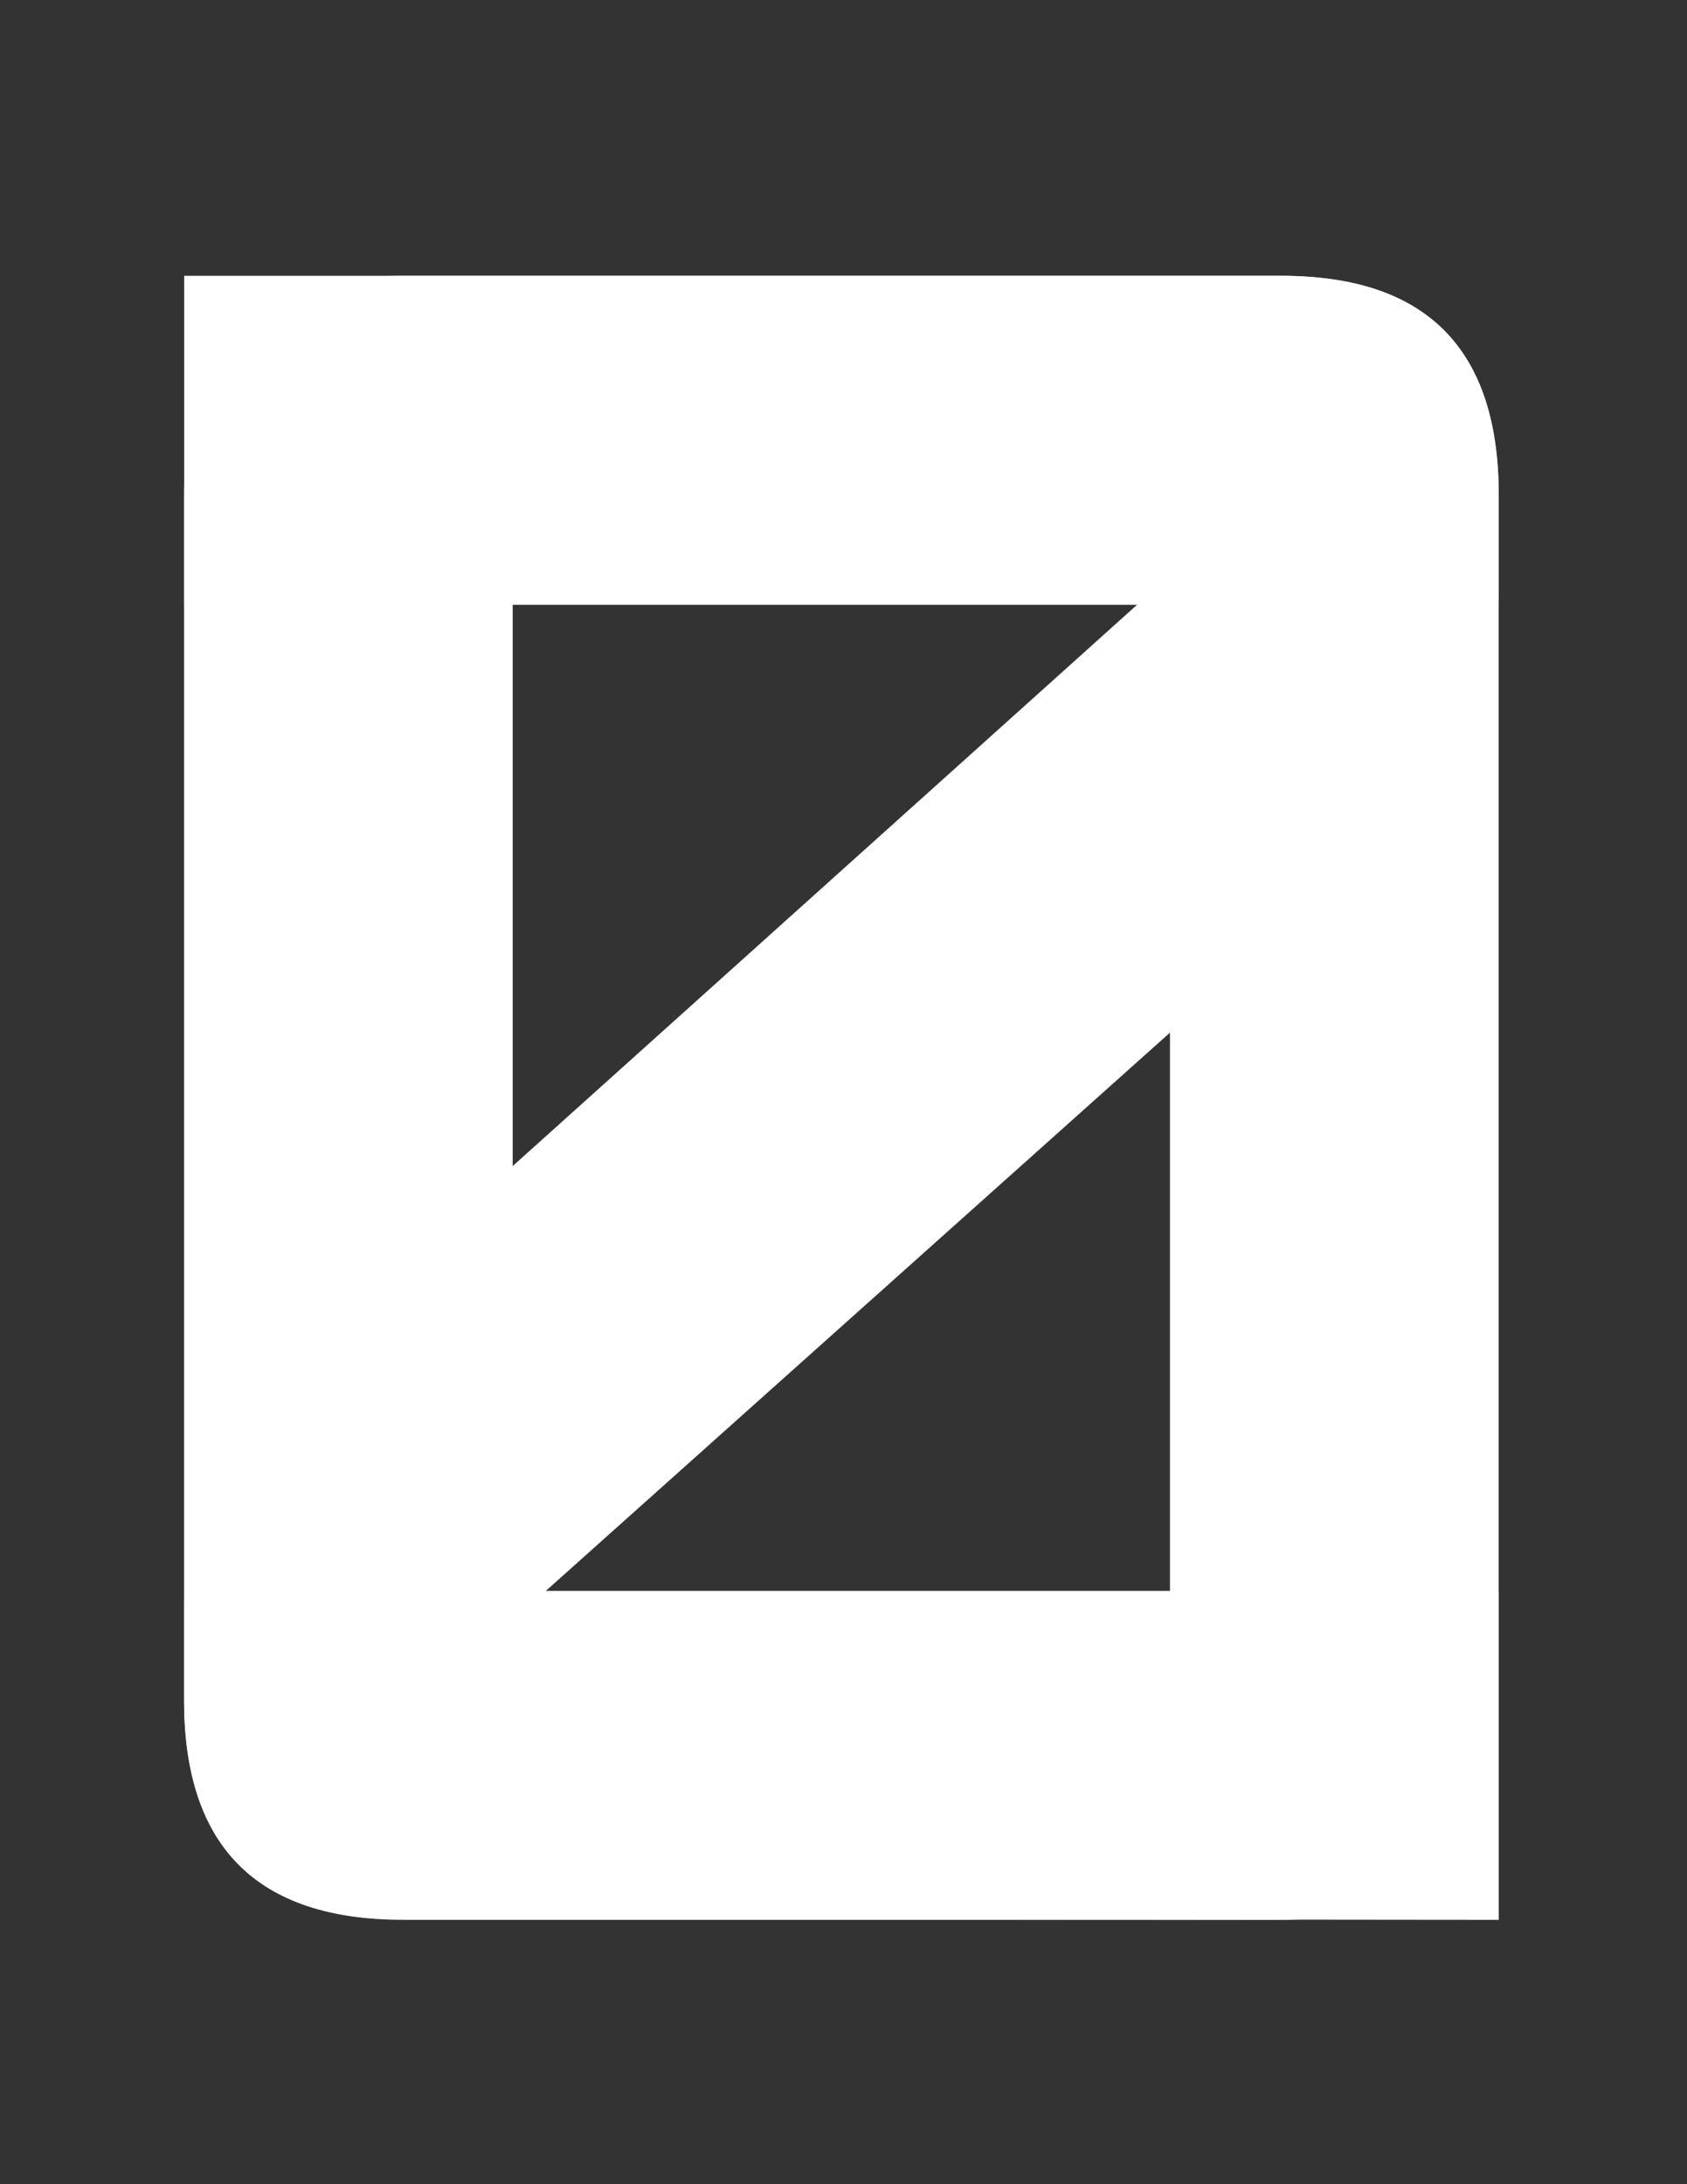 <?xml version="1.0" encoding="utf-8"?>
<!-- Generator: Adobe Illustrator 25.1.0, SVG Export Plug-In . SVG Version: 6.00 Build 0)  -->
<svg version="1.1" id="Laag_1" xmlns="http://www.w3.org/2000/svg" xmlns:xlink="http://www.w3.org/1999/xlink" x="0px" y="0px"
	 width="612px" height="792px" viewBox="0 0 612 792" style="enable-background:new 0 0 612 792;" xml:space="preserve">
<rect x="0" y="0" width="612" height="792" fill="#333333" stroke="none"/>
<style type="text/css">
	.st0{enable-background:new    ;}
	.st1{fill:#FFFFFF;}
</style>
<g>
	<g class="st0">
		<path class="st1" d="M543.67,179.5v437.16c0,52.99-26.5,79.48-79.48,79.48H146.25c-52.99,0-79.48-26.49-79.48-79.48V179.5
			c0-52.99,26.49-79.48,79.48-79.48h317.93C517.17,100.01,543.67,126.51,543.67,179.5z M185.99,219.24v357.68h238.45V219.24H185.99z
			"/>
	</g>
	<g class="st0">
		<path class="st1" d="M66.81,100.01h397.42c52.99-0.26,79.48,26.23,79.48,79.48v35.77c0,39.48-26.5,80.68-79.48,123.6
			L197.96,576.92h345.75v119.23l-397.42-0.4c-52.99,0-79.48-26.49-79.48-79.48v-35.37c0-39.47,26.49-80.28,79.48-122.41
			l266.27-239.25H66.81V100.01z"/>
	</g>
</g>
</svg>
